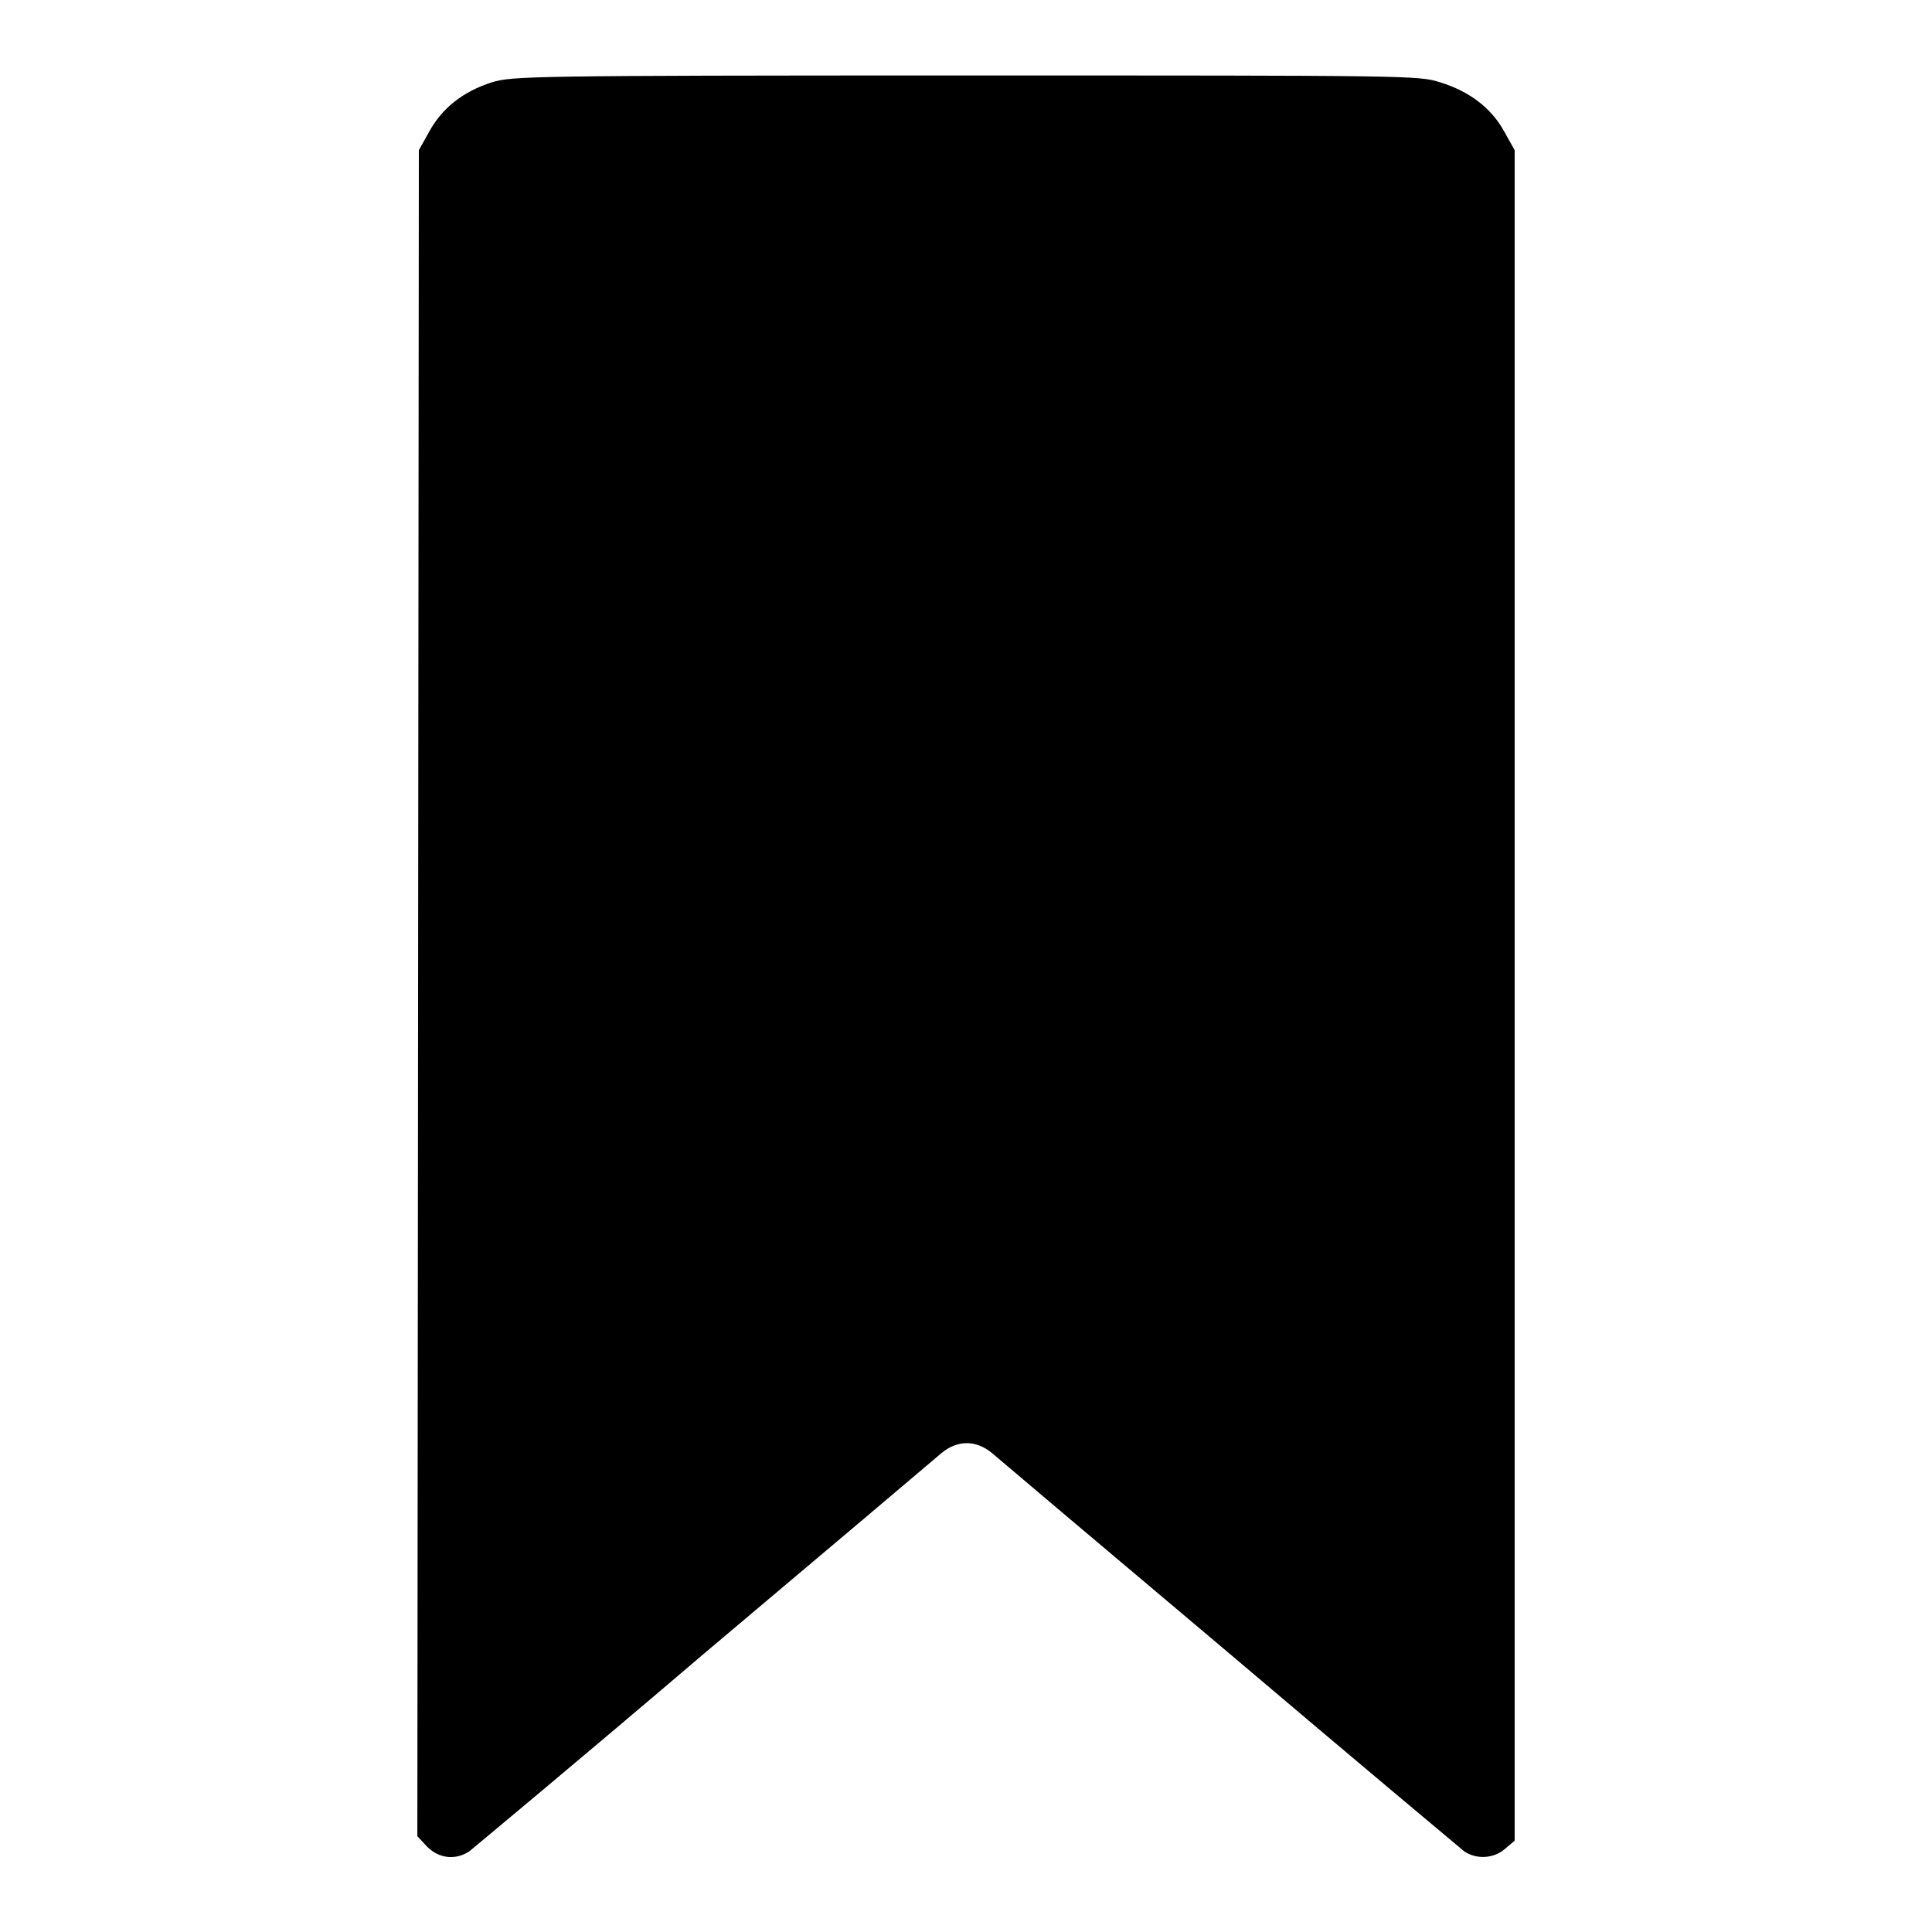 <?xml version="1.0" encoding="utf-8"?>
<!-- Svg Vector Icons : http://www.onlinewebfonts.com/icon -->
<!DOCTYPE svg PUBLIC "-//W3C//DTD SVG 1.1//EN" "http://www.w3.org/Graphics/SVG/1.1/DTD/svg11.dtd">
<svg version="1.1" xmlns="http://www.w3.org/2000/svg" xmlns:xlink="http://www.w3.org/1999/xlink" x="0px" y="0px" viewBox="0 0 256 256" enable-background="new 0 0 256 256" xml:space="preserve">
<g><g><g><path fill="#000000" d="M65.2,10.9c-3.8,1.2-6.6,3.4-8.3,6.5l-1.4,2.5l-0.1,111.7l-0.1,111.7l1.3,1.4c1.6,1.6,3.8,1.8,5.6,0.6c0.6-0.5,14.7-12.2,31.1-26.2c16.5-13.9,30.7-25.9,31.5-26.6c2.1-1.7,4.5-1.7,6.6,0c0.8,0.7,15,12.7,31.5,26.6c16.5,14,30.5,25.7,31.1,26.2c1.6,1.1,3.9,1,5.4-0.3l1.3-1.1v-112V19.9l-1.4-2.5c-1.7-3.1-4.6-5.3-8.5-6.5C188,10,186.8,10,127.9,10C69.8,10,67.9,10.1,65.2,10.9z"/></g></g></g>
</svg>